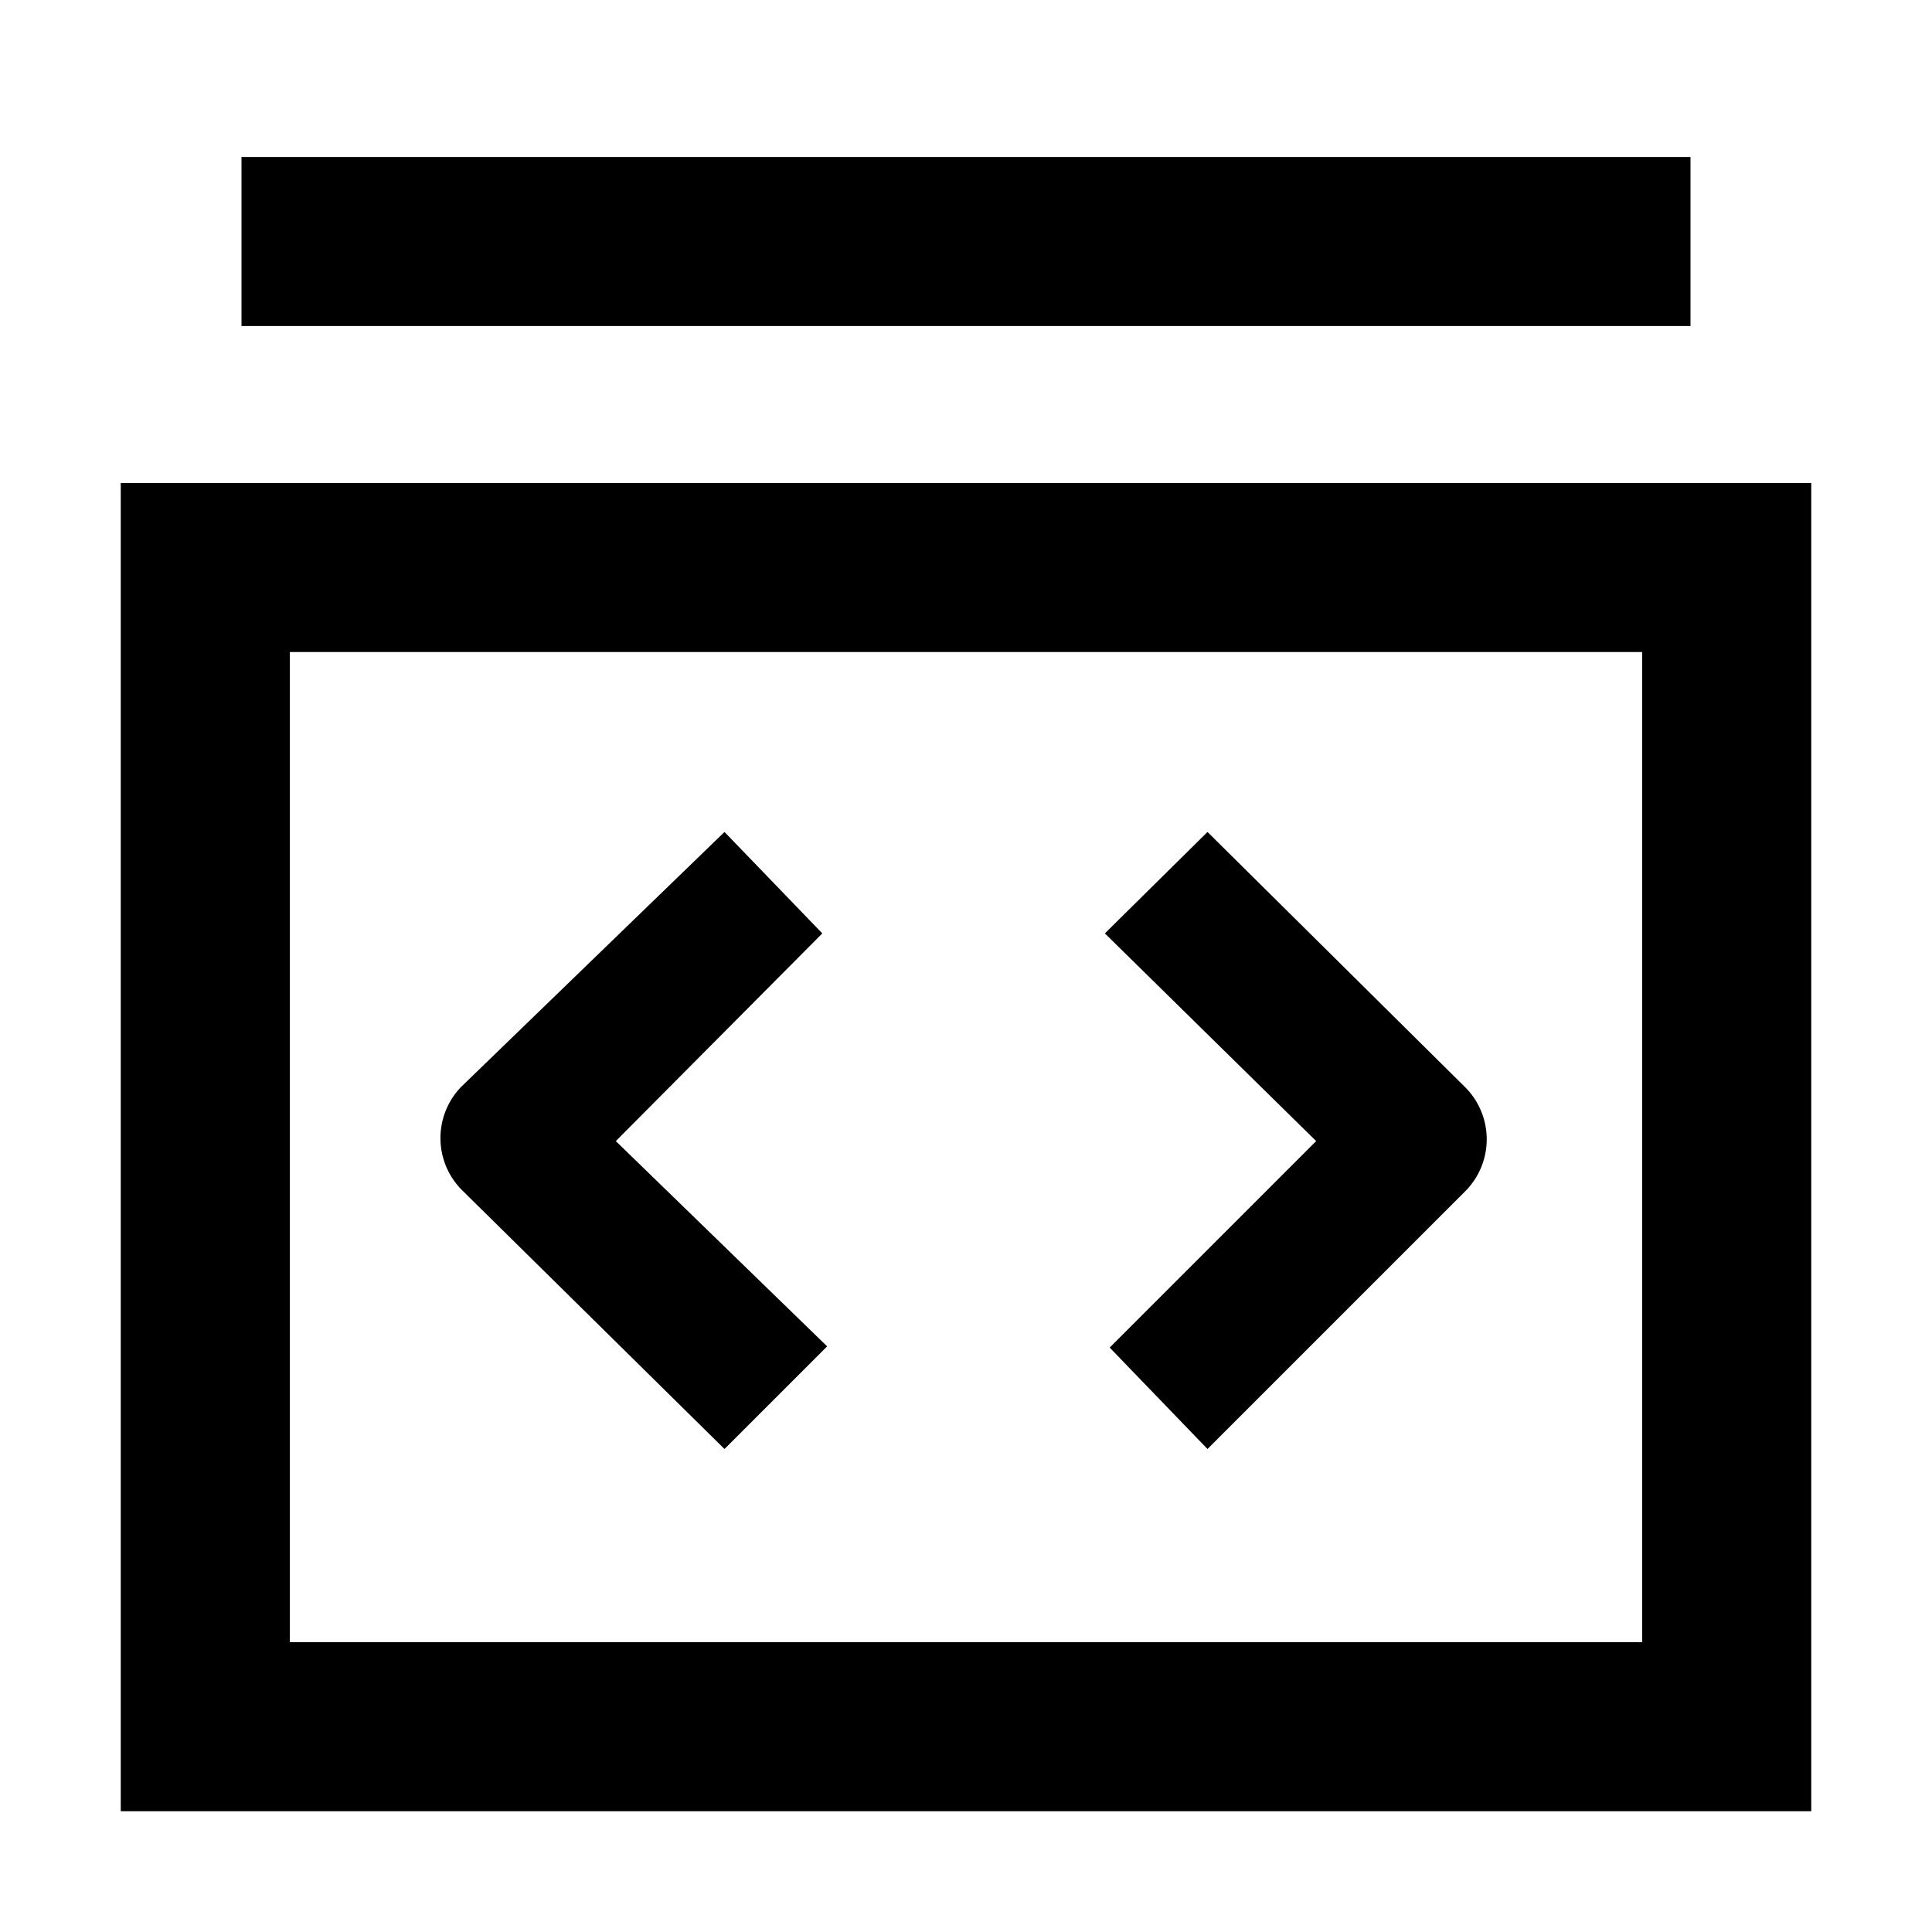 <?xml version="1.0" encoding="utf-8"?>
<!-- Uploaded to: SVG Repo, www.svgrepo.com, Generator: SVG Repo Mixer Tools -->
<svg fill="#000000" width="800px" height="800px" viewBox="0 0 16 16" xmlns="http://www.w3.org/2000/svg">
<g>
<path d="M1,4V15H15V4Zm12.6,9.6H2.4V5.4H13.6ZM14,1.3H2V2.7H14ZM9.19,11.16,10,12l2.14-2.14a.61.61,0,0,0,0-.85L10,6.89l-.85.84L10.9,9.45ZM6,12l.85-.85L5.1,9.45,6.81,7.73,6,6.89,3.82,9a.61.61,0,0,0,0,.85Z"/>
</g>
</svg>